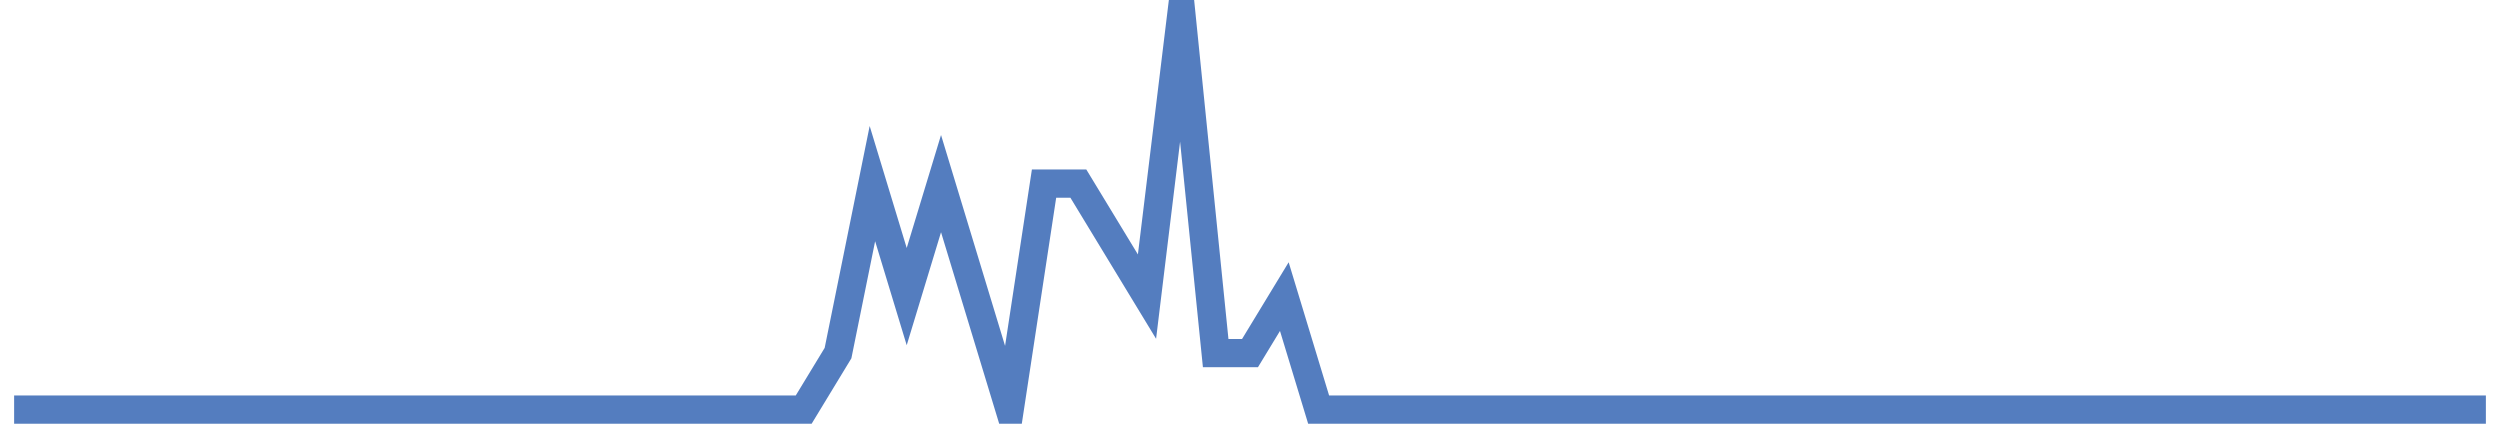 <?xml version="1.0" encoding="UTF-8"?>
<svg xmlns="http://www.w3.org/2000/svg" xmlns:xlink="http://www.w3.org/1999/xlink" width="177pt" height="30pt" viewBox="0 0 177 30" version="1.1">
<g id="surface3990571">
<path style="fill:none;stroke-width:2;stroke-linecap:butt;stroke-linejoin:miter;stroke:rgb(32.941%,49.02%,74.902%);stroke-opacity:1;stroke-miterlimit:10;" d="M 1 29 L 56.902 29 L 59.332 25 L 61.766 13 L 64.195 21 L 66.625 13 L 71.484 29 L 73.918 13 L 76.348 13 L 81.207 21 L 83.641 1 L 86.07 25 L 88.5 25 L 90.93 21 L 93.359 29 L 176 29 "/>
</g>
</svg>
